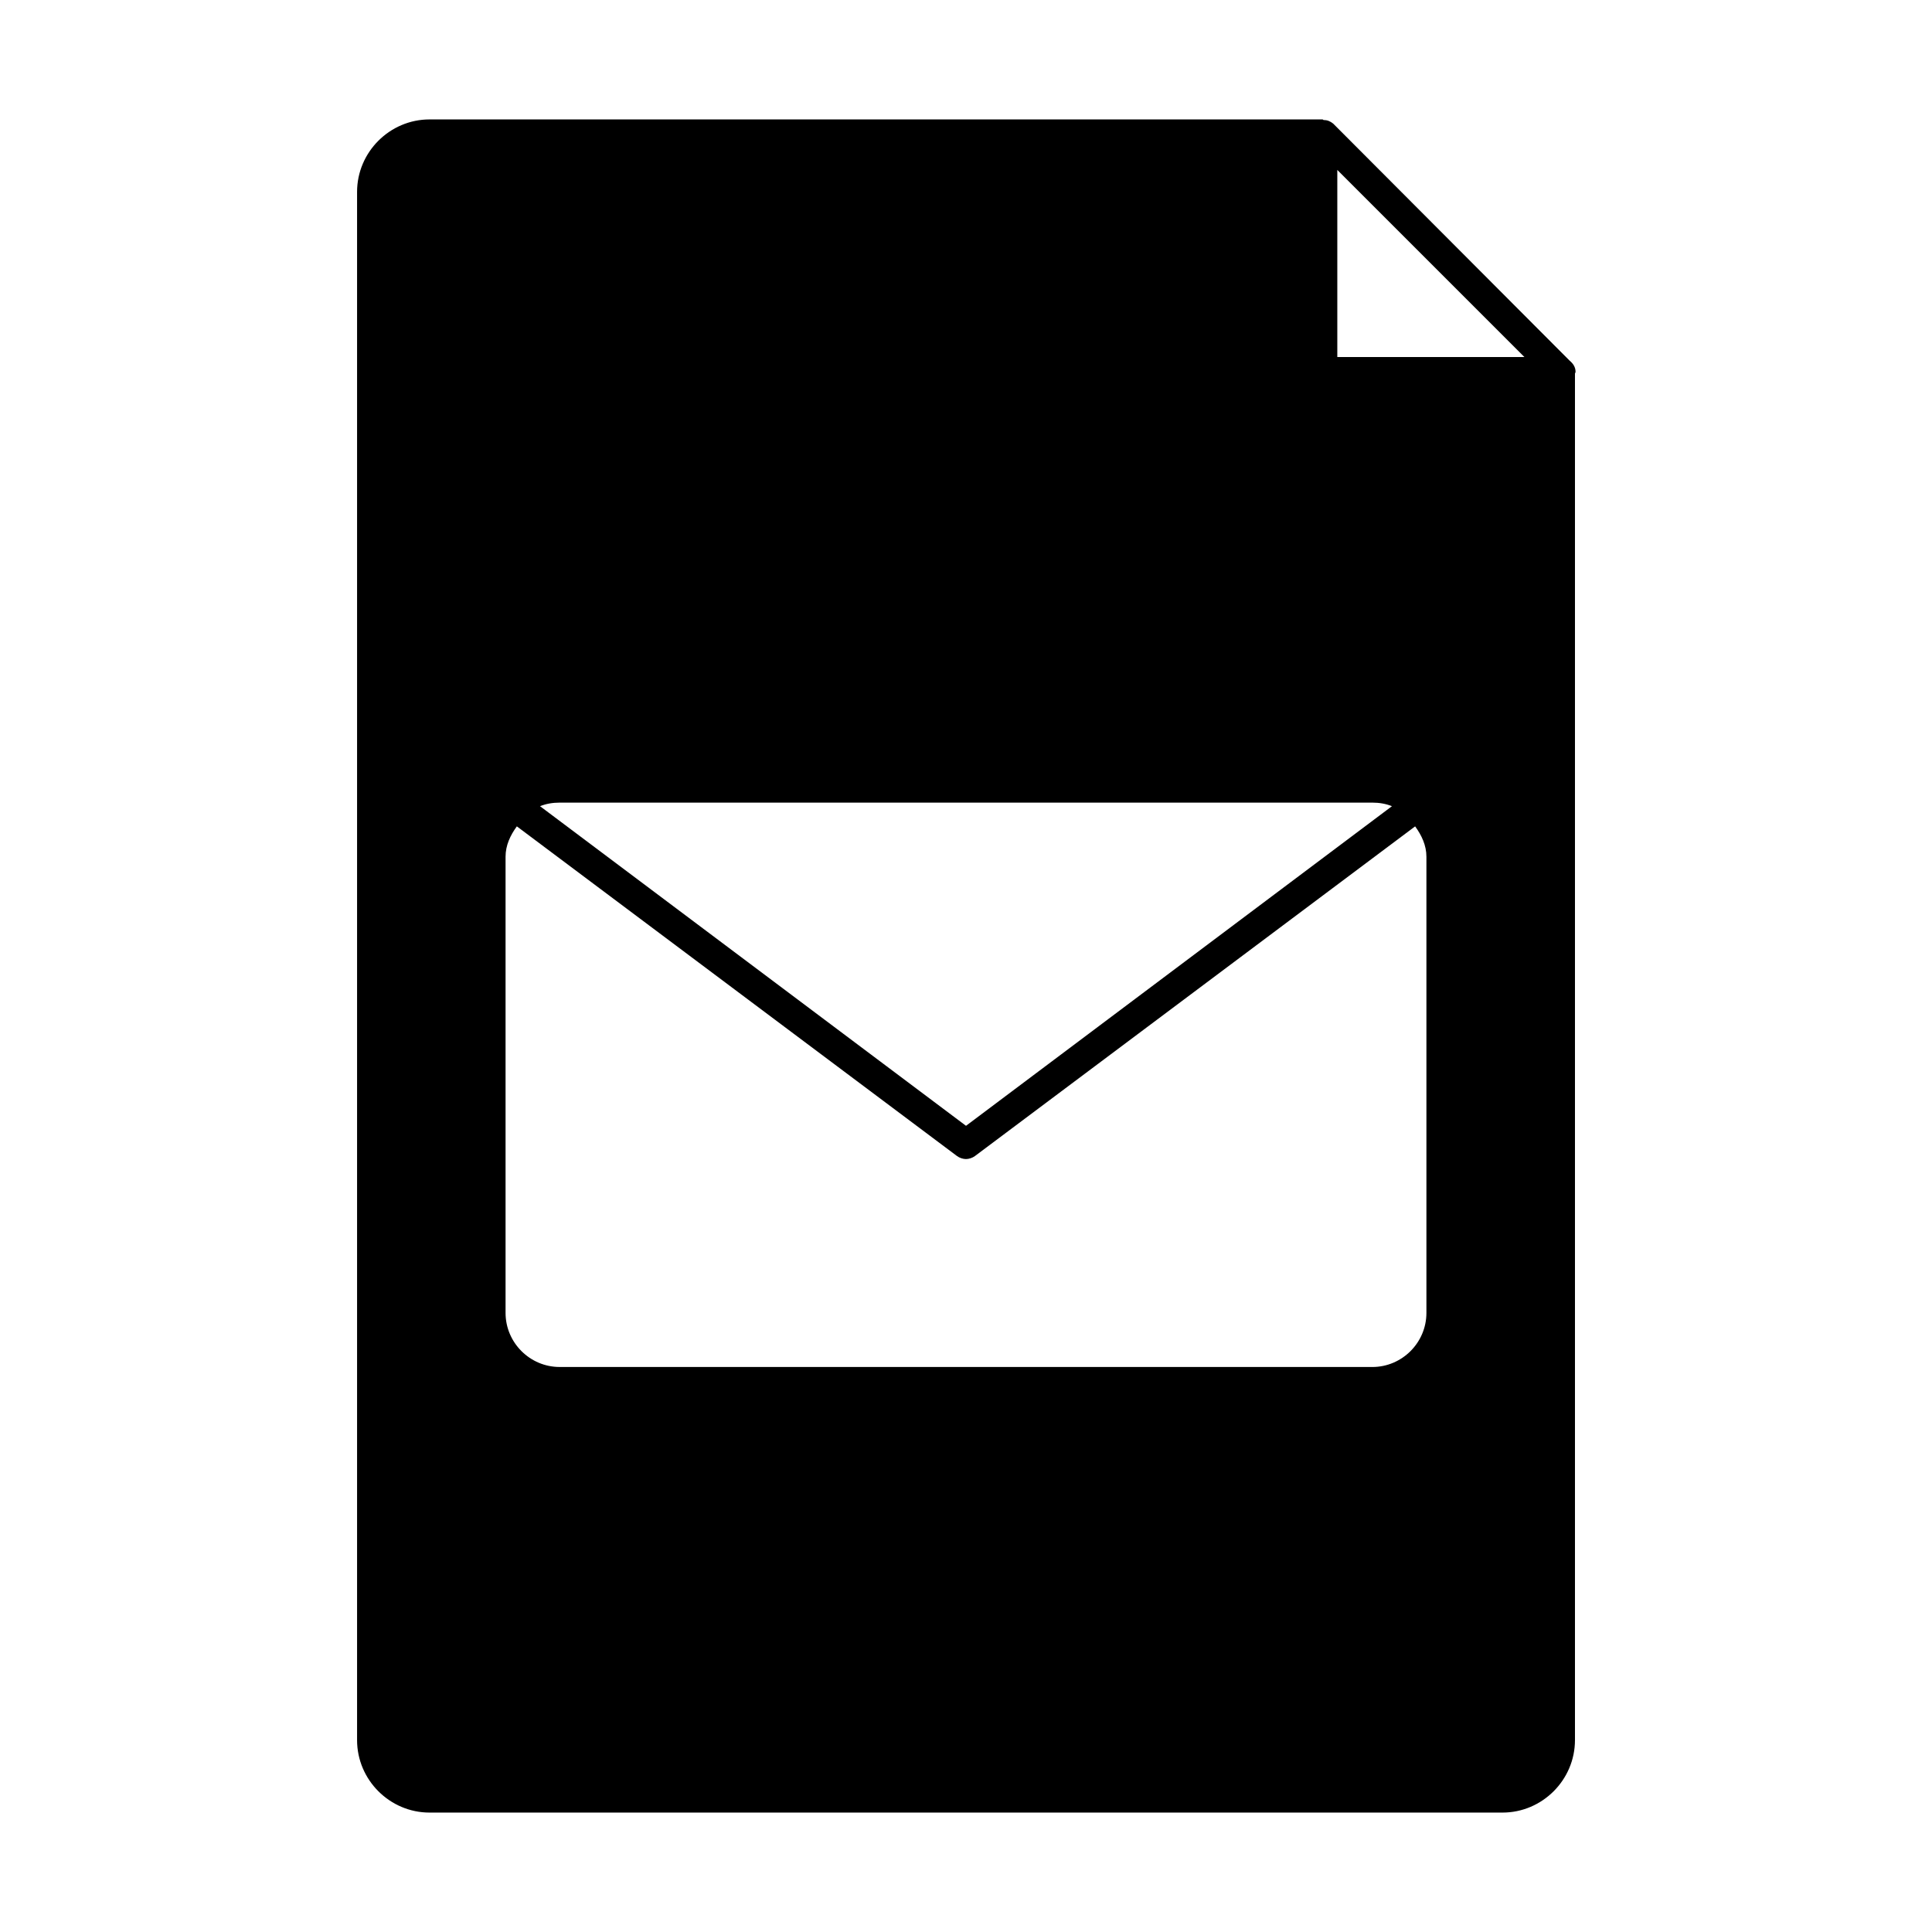 <?xml version="1.0" encoding="UTF-8"?>
<!-- Uploaded to: ICON Repo, www.iconrepo.com, Generator: ICON Repo Mixer Tools -->
<svg fill="#000000" width="800px" height="800px" version="1.1" viewBox="144 144 512 512" xmlns="http://www.w3.org/2000/svg">
 <path d="m559.96 239.57-62.66-62.82c-0.789-0.629-1.574-0.945-2.519-0.945-0.156 0-0.156-0.156-0.316-0.156h-236.63c-10.547 0-19.207 8.66-19.207 19.207v410.29c0 10.547 8.66 19.207 19.207 19.207h284.34c10.547 0 19.207-8.66 19.207-19.207v-362.11c0-0.156 0.156-0.316 0.156-0.473 0.004-1.258-0.625-2.199-1.57-2.988zm-61.559-50.539 49.594 49.594h-49.594zm-98.398 253.32-112.89-84.703c1.574-0.629 3.305-0.945 5.195-0.945h215.38c1.891 0 3.621 0.316 5.195 0.945zm119.02-79.352c1.73 2.363 2.992 5.039 2.992 8.031v120.91c0 7.871-6.453 14.328-14.328 14.328l-215.38-0.004c-7.871 0-14.328-6.453-14.328-14.328v-120.91c0-2.992 1.258-5.668 2.992-8.031l116.66 87.379c0.629 0.473 1.574 0.789 2.363 0.789s1.73-0.316 2.363-0.789z"/>
</svg>